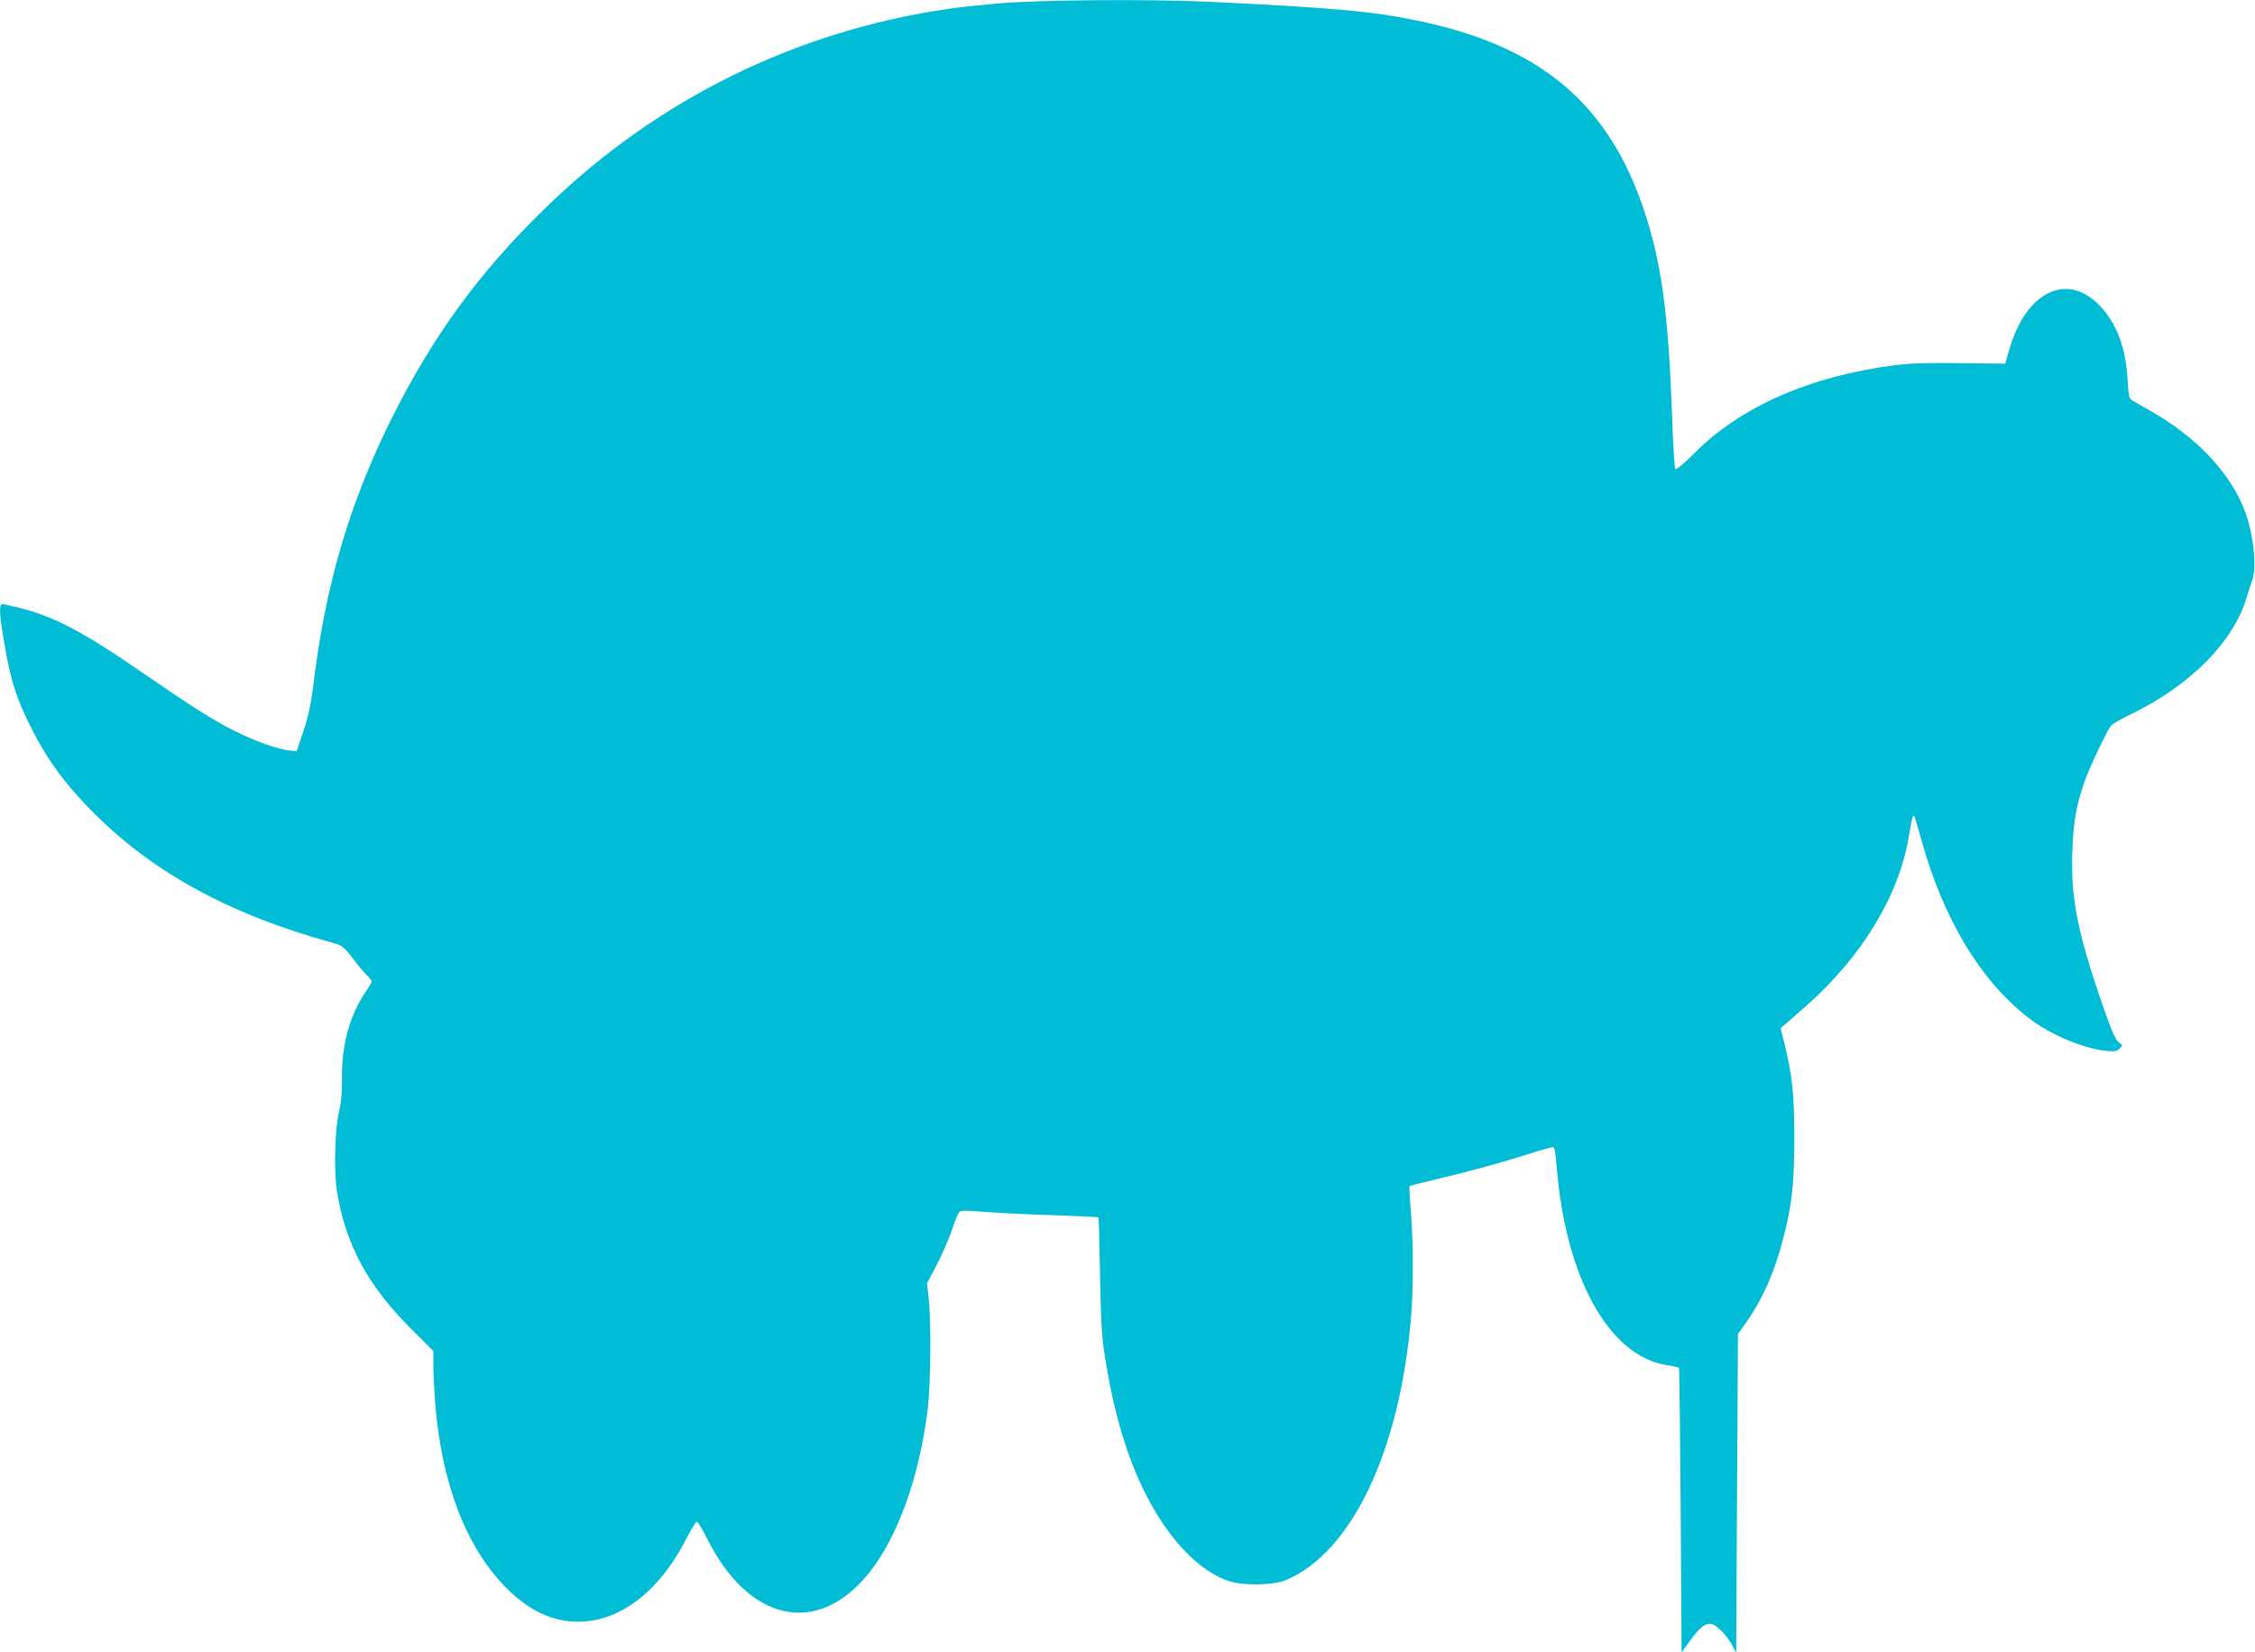 <?xml version="1.0" standalone="no"?>
<!DOCTYPE svg PUBLIC "-//W3C//DTD SVG 20010904//EN"
 "http://www.w3.org/TR/2001/REC-SVG-20010904/DTD/svg10.dtd">
<svg version="1.0" xmlns="http://www.w3.org/2000/svg"
 width="1280pt" height="938pt" viewBox="0 0 1280 938"
 preserveAspectRatio="xMidYMid meet">
<g transform="translate(0,938) scale(0.1,-0.1)"
fill="#00bcd4" stroke="none">
<path d="M5660 9360 c-107 -10 -231 -23 -275 -30 -868 -126 -1655 -514 -2285
-1127 -378 -366 -645 -733 -879 -1203 -240 -483 -377 -953 -445 -1530 -11 -88
-26 -159 -53 -240 l-39 -115 -34 3 c-65 5 -199 52 -319 112 -125 63 -240 136
-551 350 -303 209 -474 299 -659 346 -51 13 -100 24 -107 24 -20 0 -18 -55 7
-202 38 -233 74 -342 170 -528 81 -156 172 -281 309 -423 345 -359 790 -606
1391 -771 51 -14 61 -22 112 -88 30 -40 67 -84 81 -97 14 -14 26 -29 26 -33 0
-5 -14 -29 -31 -54 -93 -136 -140 -305 -138 -494 1 -79 -4 -137 -15 -185 -26
-105 -32 -346 -12 -467 48 -293 176 -530 413 -766 l133 -133 0 -83 c0 -46 5
-141 10 -212 37 -461 178 -826 409 -1055 107 -106 215 -165 334 -182 260 -37
515 137 683 467 27 53 54 96 59 96 6 0 30 -39 54 -87 239 -485 633 -570 926
-201 163 205 285 549 331 927 17 142 20 510 5 635 l-9 80 53 100 c29 56 68
144 86 196 17 52 37 101 44 108 9 10 37 10 133 2 67 -6 242 -15 388 -19 146
-5 267 -11 269 -13 2 -2 6 -143 9 -314 3 -212 9 -345 20 -424 61 -426 170
-751 334 -996 114 -170 245 -286 374 -330 80 -28 254 -26 326 4 372 155 646
727 711 1487 14 159 14 423 0 601 -7 80 -10 147 -7 150 3 2 72 20 154 39 186
44 372 95 532 146 67 22 126 38 131 35 5 -4 12 -45 16 -94 47 -637 294 -1090
625 -1143 35 -5 67 -13 70 -15 3 -3 7 -368 10 -811 l5 -805 48 66 c55 75 81
96 116 96 29 0 91 -61 124 -123 l22 -42 5 905 5 905 46 65 c94 134 158 277
209 471 52 198 64 309 65 574 0 252 -11 357 -57 544 l-21 84 24 19 c13 11 69
60 124 109 316 280 524 625 580 959 17 103 23 125 30 118 3 -3 20 -61 39 -129
127 -462 345 -820 626 -1030 116 -86 294 -161 419 -175 52 -6 65 -4 82 12 20
18 20 18 -6 38 -19 16 -42 69 -96 226 -136 396 -175 593 -166 850 6 170 19
248 63 385 25 77 131 303 157 335 6 9 59 39 117 67 338 165 581 412 655 668 9
33 22 71 28 85 28 69 11 252 -36 386 -78 219 -273 429 -537 579 -47 27 -94 54
-106 61 -19 11 -22 25 -27 116 -10 180 -60 317 -153 417 -185 200 -422 90
-517 -239 l-25 -85 -248 3 c-186 3 -282 0 -379 -12 -476 -60 -874 -234 -1137
-499 -57 -57 -103 -96 -108 -91 -5 5 -14 144 -19 309 -21 573 -59 857 -156
1152 -203 617 -595 945 -1300 1088 -255 52 -468 71 -1175 105 -339 16 -968 11
-1200 -10z"/>
</g>
</svg>
